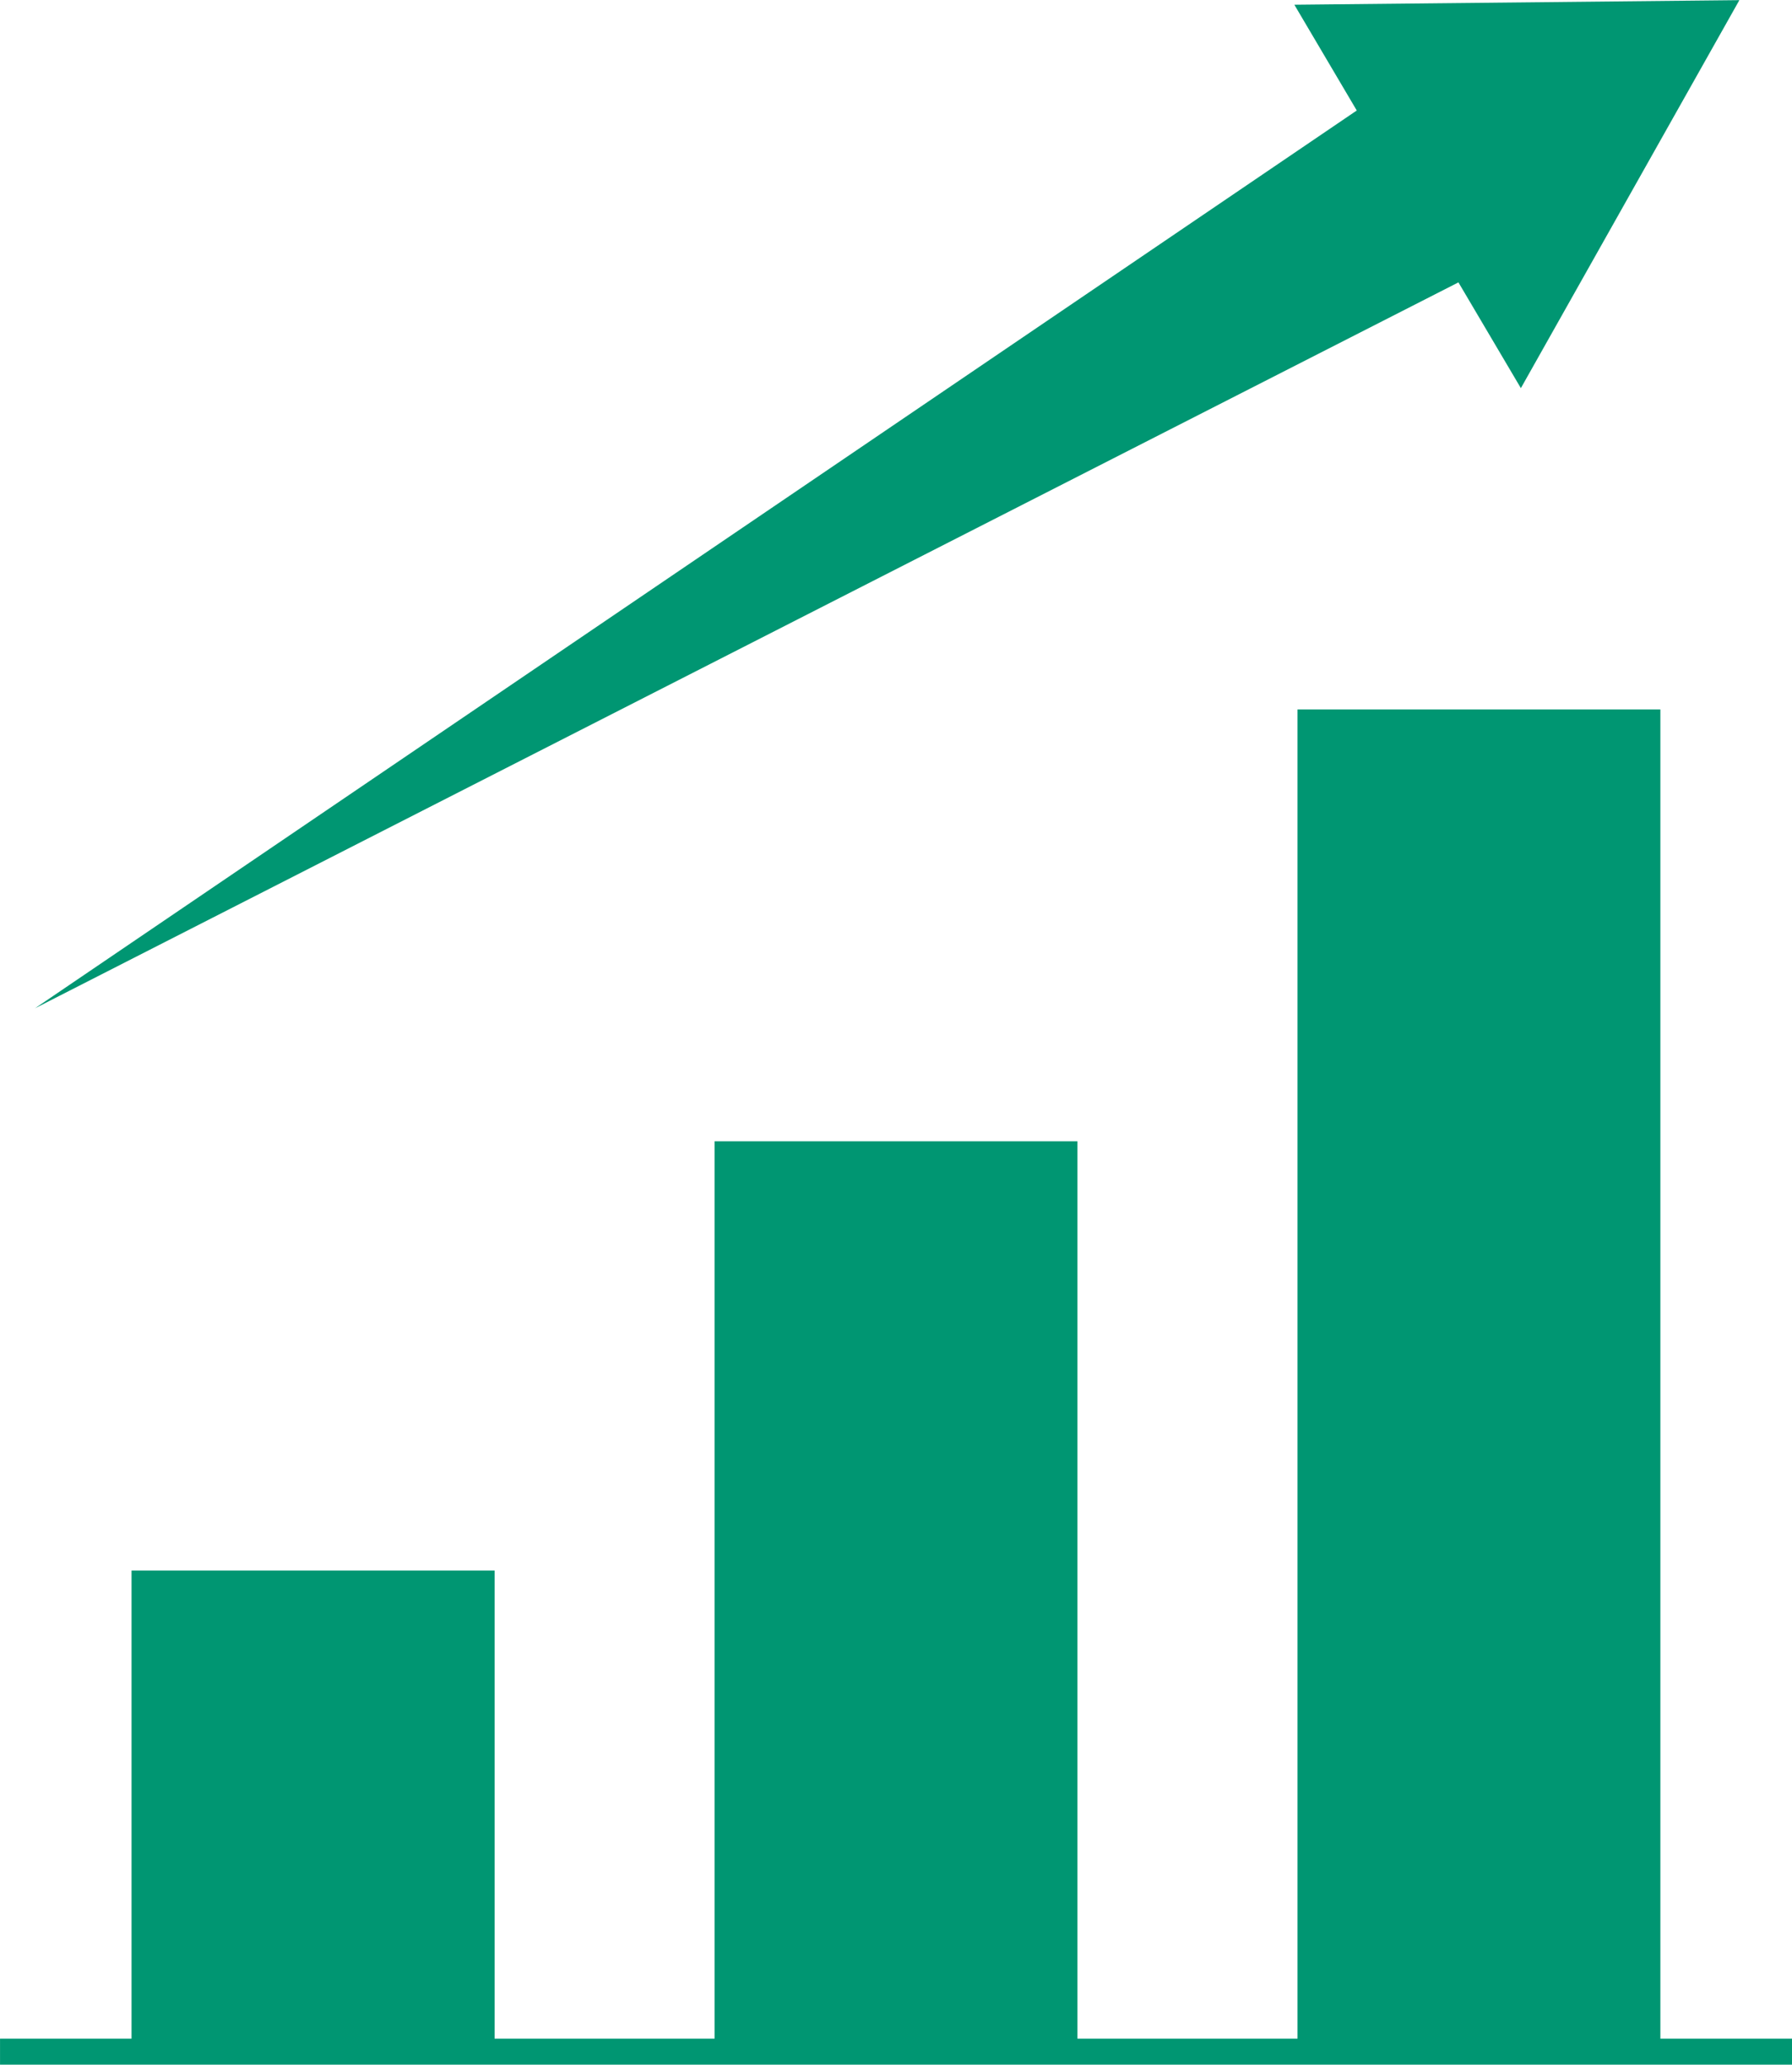 <svg xmlns="http://www.w3.org/2000/svg" width="64.428" height="74.184" viewBox="0 0 64.428 74.184">
  <g id="グループ_79957" data-name="グループ 79957" transform="translate(23870.126 8220.516)">
    <path id="パス_12465" data-name="パス 12465" d="M488.29,33.352V81.11h-7.913V48.868H467.331V81.11h-7.908V64.29H446.369V81.11h-4.728v.935h64.428V81.11h-4.733V33.352Z" transform="translate(-24311.766 -8228.377)" fill="#009672"/>
    <path id="パス_12466" data-name="パス 12466" d="M493.977,19.98l2.245,3.8,7.856-13.941-16,.165,2.244,3.8L442.8,46.062Z" transform="translate(-24311.668 -8230.35)" fill="#009672"/>
  </g>
</svg>
